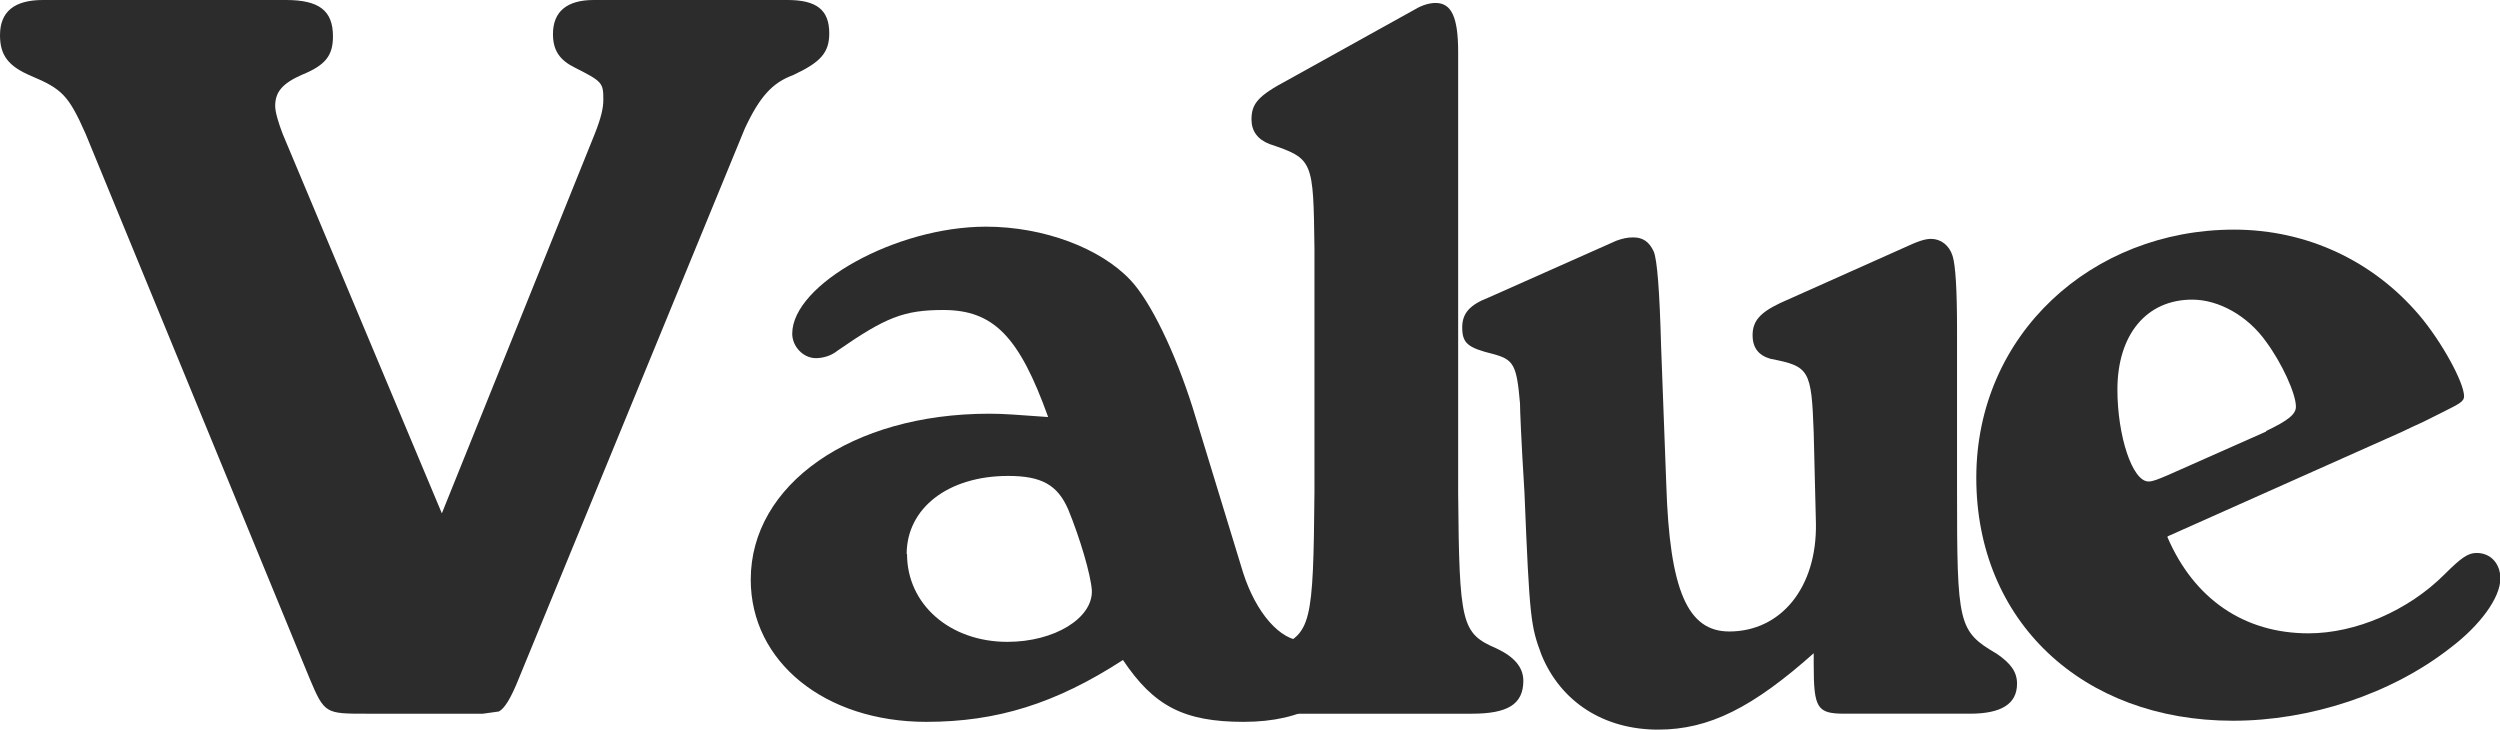 <svg xmlns="http://www.w3.org/2000/svg" viewBox="0 0 67.5 19.7">
<path d="M16.06,3.61c.17-.43.23-.69.23-.92,0-.46-.03-.49-.78-.87-.4-.2-.58-.46-.58-.9,0-.61.38-.92,1.1-.92h5.23c.78,0,1.13.26,1.13.9,0,.52-.23.78-.98,1.13-.55.2-.9.58-1.3,1.44l-6.09,14.82c-.23.58-.4.84-.55.92l-.43.06h-3.15c-1.1,0-1.13,0-1.53-.95L2.31,3.61c-.46-1.04-.64-1.21-1.47-1.56-.61-.26-.84-.55-.84-1.1C0,.32.38,0,1.16,0h6.56c.9,0,1.27.29,1.27.98,0,.52-.2.78-.84,1.04-.52.23-.72.46-.72.84,0,.17.09.46.2.75l4.3,10.25,4.13-10.25Z" style="fill: #2c2c2c;"/>
<path d="M33.56,15.45c.35,1.1,1.01,1.85,1.62,1.85.23,0,.43-.12.66-.35.32.32.43.58.43.92,0,.98-1.07,1.62-2.69,1.62s-2.43-.43-3.26-1.67c-1.82,1.18-3.41,1.67-5.31,1.67-2.74,0-4.74-1.62-4.74-3.84,0-2.57,2.72-4.48,6.44-4.48.4,0,.75.03,1.59.09-.78-2.17-1.47-2.89-2.83-2.89-1.07,0-1.56.2-2.86,1.1-.17.14-.4.2-.58.2-.35,0-.64-.32-.64-.66,0-1.33,2.8-2.89,5.23-2.89,1.56,0,3.09.58,3.9,1.44.55.58,1.21,1.96,1.68,3.44l1.36,4.45ZM24.49,14.96c0,1.36,1.16,2.37,2.71,2.37,1.27,0,2.31-.64,2.28-1.39-.03-.43-.32-1.41-.64-2.19-.29-.66-.72-.9-1.62-.9-1.62,0-2.74.87-2.74,2.11Z" style="fill: #2c2c2c;"/>
<path d="M39.37,13.29c.03,3.58.09,3.81,1.04,4.22.49.23.72.52.72.87,0,.64-.43.89-1.39.89h-4.62c-.95,0-1.39-.26-1.39-.87,0-.38.23-.66.72-.9.95-.4,1.01-.64,1.04-4.22v-6.56c-.03-2.4-.03-2.43-1.21-2.83-.32-.12-.49-.35-.49-.66,0-.43.17-.64.98-1.07l3.44-1.91c.2-.12.4-.17.55-.17.43,0,.61.38.61,1.33v11.87Z" style="fill: #2c2c2c;"/>
<path d="M48.99,17.62c-1.65,1.47-2.83,2.08-4.22,2.08-1.47,0-2.63-.75-3.15-2.02-.29-.78-.32-.95-.46-4.39-.09-1.44-.12-2.25-.12-2.4-.09-1.04-.17-1.18-.72-1.33-.69-.17-.84-.29-.84-.72,0-.38.2-.61.72-.81l3.44-1.53c.17-.06.29-.09.46-.09.26,0,.43.12.55.38q.14.32.2,2.57l.14,3.73c.09,2.86.58,3.96,1.7,3.96,1.39,0,2.37-1.18,2.34-2.92l-.06-2.45c-.06-1.7-.12-1.79-1.16-1.99-.32-.09-.49-.29-.49-.64,0-.38.2-.61.75-.87l3.29-1.47c.43-.2.61-.26.78-.26.26,0,.49.17.58.46q.12.38.12,1.99v4.33c0,3.64.03,3.81,1.07,4.42.38.26.55.49.55.81,0,.55-.43.81-1.27.81h-3.38c-.75,0-.84-.14-.84-1.33v-.32Z" style="fill: #2c2c2c;"/>
<path d="M58.52,14.5c.72,1.68,2.08,2.6,3.81,2.6,1.27,0,2.69-.61,3.67-1.59.46-.46.64-.58.87-.58.38,0,.64.29.64.69,0,.52-.55,1.27-1.36,1.88-1.59,1.24-3.78,1.96-5.86,1.96-4.07,0-6.93-2.69-6.93-6.56s3.12-6.7,6.96-6.7c1.96,0,3.75.84,5,2.31.61.72,1.21,1.82,1.21,2.19,0,.14-.12.2-.58.43l-.52.26c-.38.17-.61.29-.69.32l-6.21,2.77ZM61.18,11.64c.61-.29.81-.46.81-.66,0-.35-.38-1.18-.81-1.76-.49-.69-1.27-1.13-1.99-1.13-1.24,0-2.02.95-2.02,2.43,0,1.24.4,2.48.84,2.48.12,0,.26-.06.52-.17l2.66-1.18Z" style="fill: #2c2c2c;"/>
</svg>